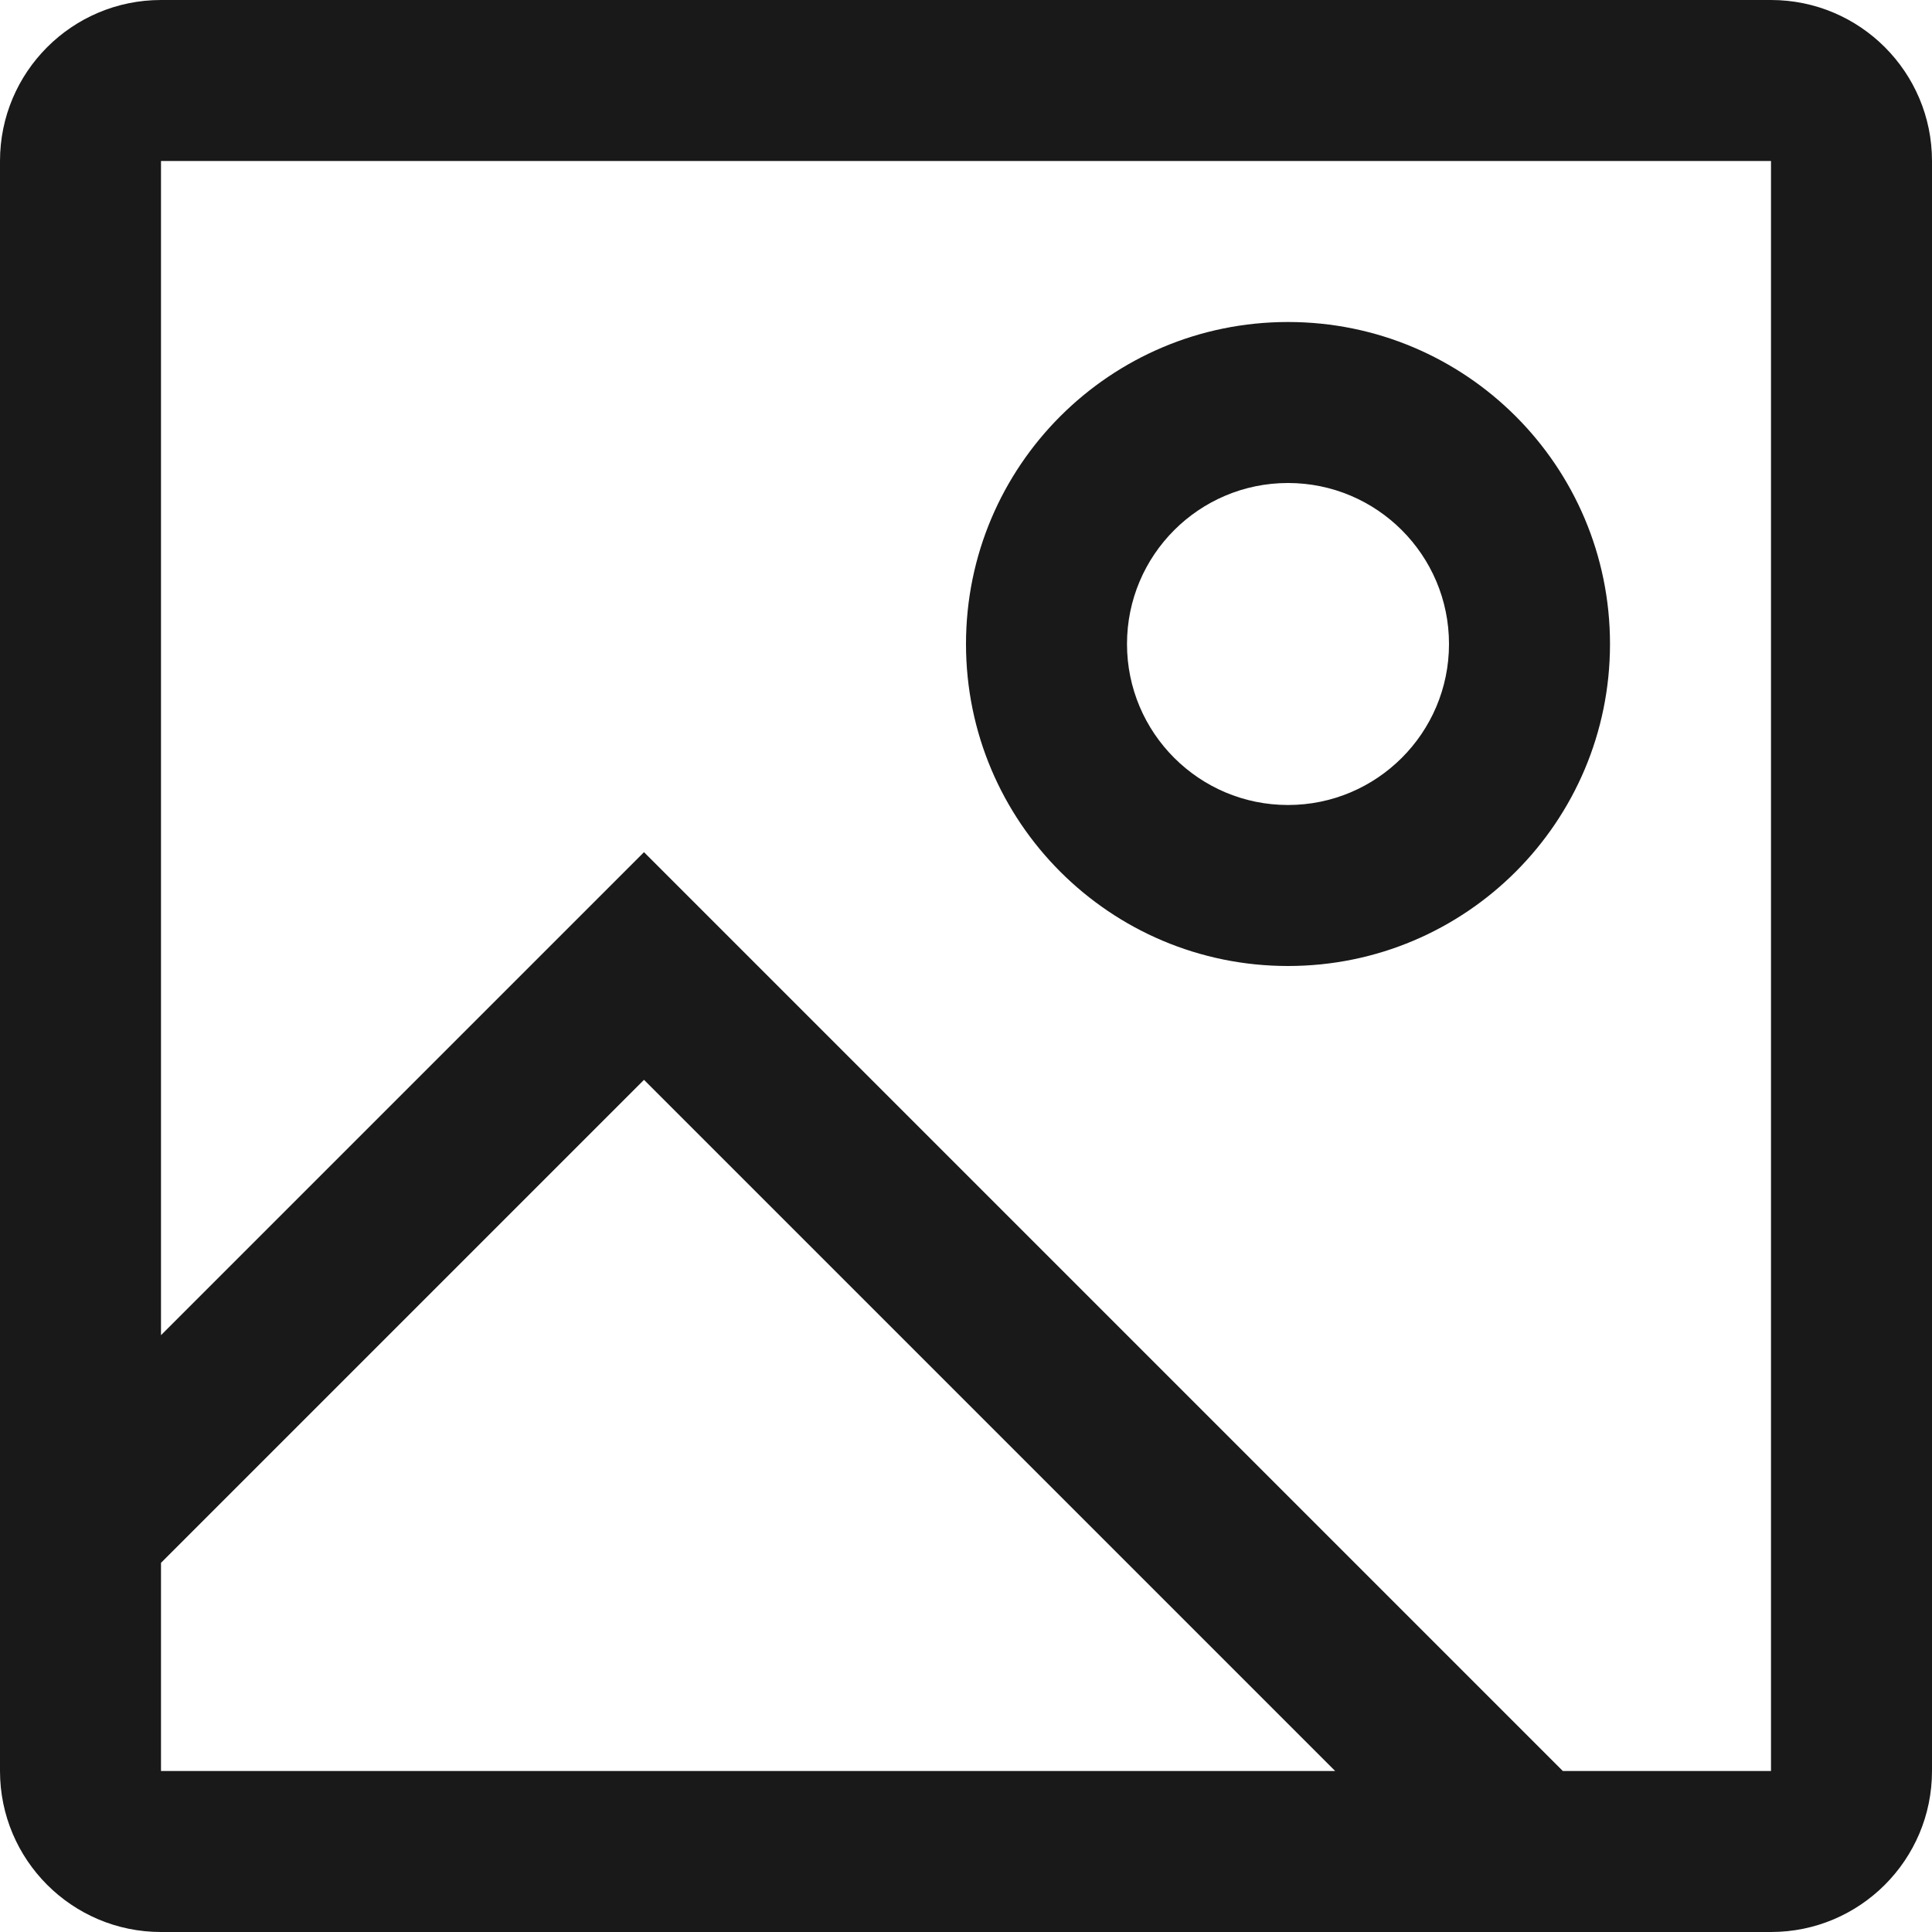 <?xml version="1.0" encoding="UTF-8"?>
<svg width="12px" height="12px" viewBox="0 0 12 12" version="1.1" xmlns="http://www.w3.org/2000/svg" xmlns:xlink="http://www.w3.org/1999/xlink">
    <!-- Generator: Sketch 60.1 (88133) - https://sketch.com -->
    <title>image</title>
    <desc>Created with Sketch.</desc>
    <g id="--" stroke="none" stroke-width="1" fill="none" fill-rule="evenodd">
        <g id="Icons" transform="translate(-418, -653)">
            <g id="1.Base基础/3.Icon图标/其他/image" transform="translate(416, 651)">
                <path d="M0,0 L16,0 L16,16 L0,16 L0,0 Z" id="image-(Background)"></path>
                <path d="M12,6 C12,4.895 11.105,4 10,4 C8.895,4 8,4.895 8,6 C8,7.105 8.895,8 10,8 C11.105,8 12,7.105 12,6 Z M11,6 C11,5.448 10.552,5 10,5 C9.448,5 9,5.448 9,6 C9,6.552 9.448,7 10,7 C10.552,7 11,6.552 11,6 Z M3,14 L13,14 C13.552,14 14,13.552 14,13 L14,3 C14,2.448 13.552,2 13,2 L3,2 C2.448,2 2,2.448 2,3 L2,13 C2,13.552 2.448,14 3,14 Z M3,13 L10.293,13 L6,8.707 L3,11.707 L3,13 Z M6,7.293 L11.707,13 L13,13 L13,3 L3,3 L3,10.293 L6,7.293 Z" id="image" fill-opacity="0.9" fill="currentColor" fill-rule="evenodd"></path>
            </g>
        </g>
    </g>
</svg>